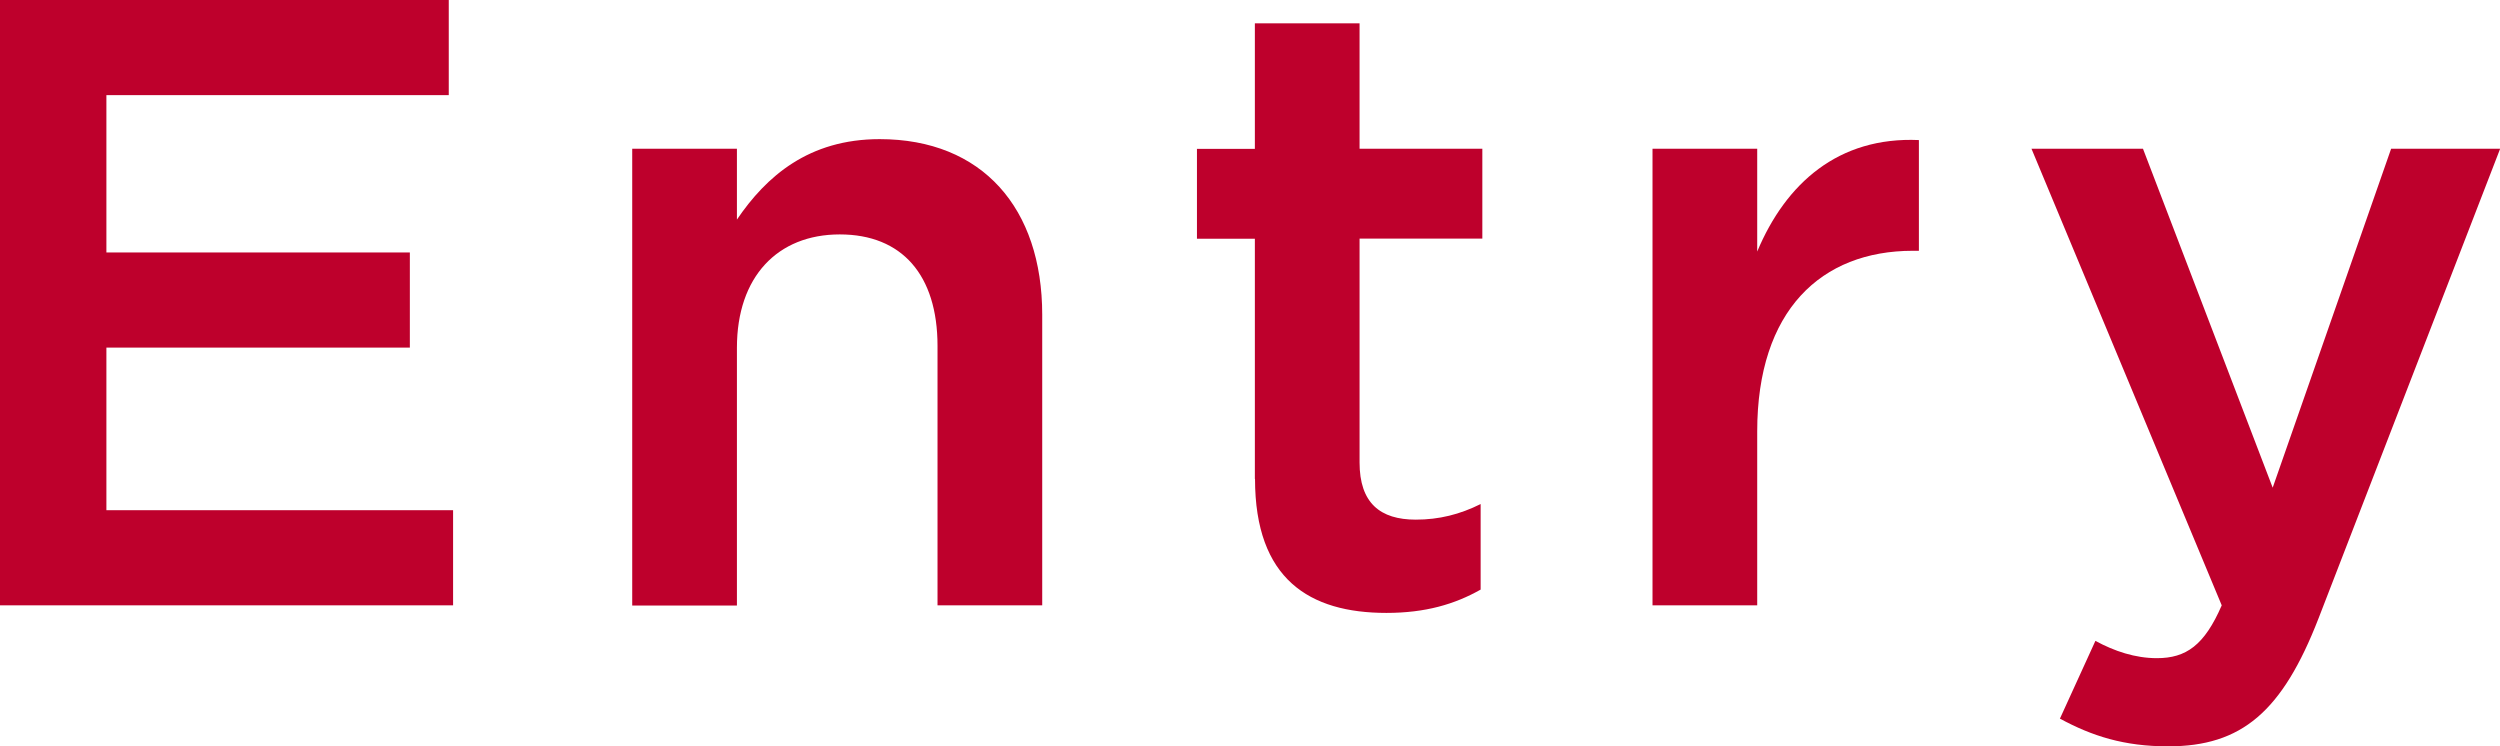 <?xml version="1.0" encoding="UTF-8"?><svg id="uuid-137eb990-3f70-41b0-ab93-83582b7f2818" xmlns="http://www.w3.org/2000/svg" width="161.89" height="48.33" viewBox="0 0 161.89 48.33"><defs><style>.uuid-94edc3de-5923-4888-90c0-7775aca78594{fill:#be002c;}</style></defs><g id="uuid-59a12532-95f4-427f-9d6c-0502c0b94da2"><g><path class="uuid-94edc3de-5923-4888-90c0-7775aca78594" d="M0,0H29.06V6.16H6.89v10.19H26.54v6.16H6.89v10.53H29.34v6.16H0V0Z"/><path class="uuid-94edc3de-5923-4888-90c0-7775aca78594" d="M40.94,9.63h6.78v4.59c1.9-2.8,4.65-5.21,9.24-5.21,6.66,0,10.53,4.48,10.53,11.37v18.82h-6.78V22.4c0-4.59-2.3-7.22-6.33-7.22s-6.66,2.74-6.66,7.34v16.69h-6.78V9.63Z"/><path class="uuid-94edc3de-5923-4888-90c0-7775aca78594" d="M81.26,31.02V15.46h-3.75v-5.82h3.75V1.51h6.78V9.63h7.95v5.82h-7.95v14.5c0,2.63,1.34,3.7,3.64,3.7,1.51,0,2.86-.34,4.2-1.01v5.54c-1.68,.95-3.58,1.51-6.1,1.51-4.98,0-8.51-2.18-8.51-8.68Z"/><path class="uuid-94edc3de-5923-4888-90c0-7775aca78594" d="M107.01,9.63h6.78v6.66c1.85-4.42,5.26-7.45,10.47-7.22v7.17h-.39c-5.94,0-10.08,3.86-10.08,11.7v11.26h-6.78V9.63Z"/><path class="uuid-94edc3de-5923-4888-90c0-7775aca78594" d="M133.39,46.54l2.3-5.04c1.23,.67,2.58,1.12,3.98,1.12,1.9,0,3.08-.84,4.2-3.42l-12.32-29.57h7.22l8.4,21.95,7.67-21.95h7.06l-11.76,30.41c-2.35,6.05-4.98,8.29-9.74,8.29-2.86,0-4.93-.67-7-1.79Z"/></g></g></svg>